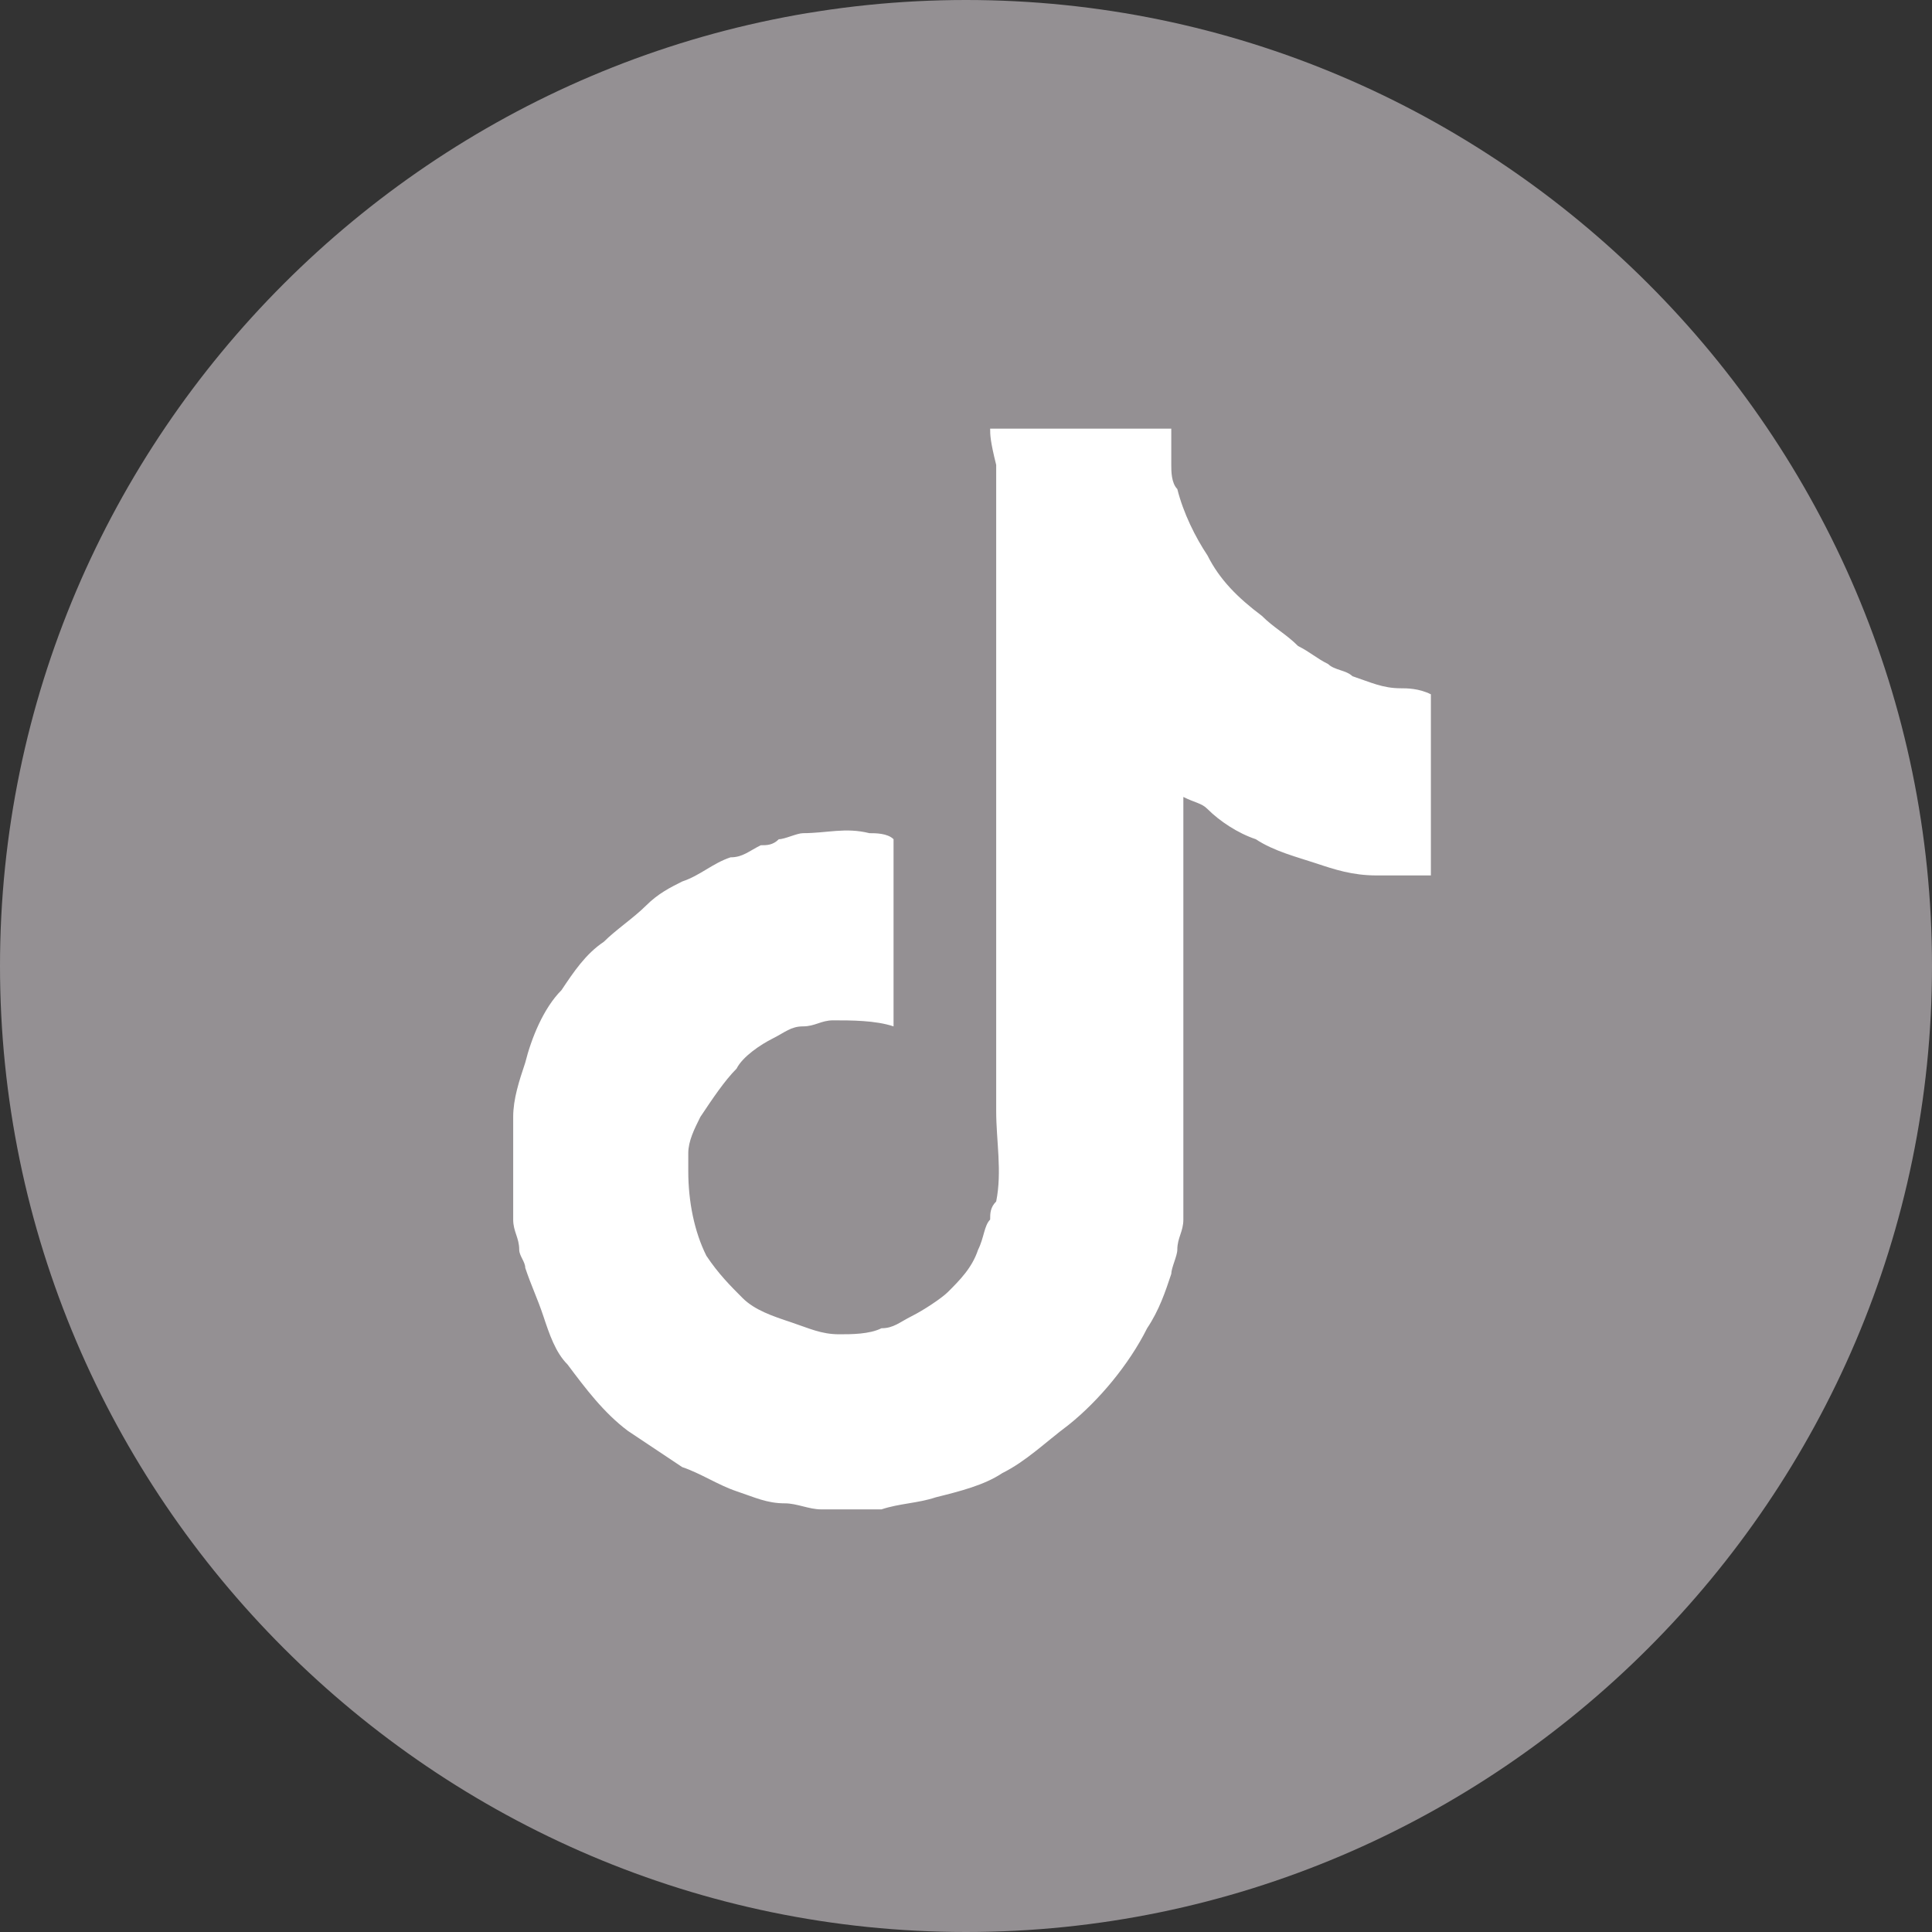 <?xml version="1.0" encoding="utf-8"?>
<!-- Generator: Adobe Illustrator 27.8.0, SVG Export Plug-In . SVG Version: 6.00 Build 0)  -->
<svg version="1.1" id="Ebene_1" xmlns="http://www.w3.org/2000/svg" xmlns:xlink="http://www.w3.org/1999/xlink" x="0px" y="0px"
	 viewBox="0 0 32 32" style="enable-background:new 0 0 32 32;" xml:space="preserve">
<rect x="0" y="0" width="32" height="32" fill="#333333" stroke="none"/>
<style type="text/css">
	.st0{fill:#949093;}
	.st1{fill:#FFFFFF;}
</style>
<g id="Flat_copy">
	<g>
		<path class="st0" d="M16,0C7.2,0,0,7.2,0,16s7.2,16,16,16s16-7.2,16-16S24.8,0,16,0z"/>
	</g>
	<path class="st1" d="M16.4,7.1c1,0,2,0,3,0c0,0,0,0.1,0,0.1c0,0.2,0,0.3,0,0.5c0,0.1,0,0.3,0.1,0.4c0.1,0.4,0.3,0.8,0.5,1.1
		c0.2,0.4,0.5,0.7,0.9,1c0.2,0.2,0.4,0.3,0.6,0.5c0.2,0.1,0.3,0.2,0.5,0.3c0.1,0.1,0.3,0.1,0.4,0.2c0.3,0.1,0.5,0.2,0.8,0.2
		c0.1,0,0.3,0,0.5,0.1c0,1,0,2,0,3c0,0,0,0,0,0c-0.3,0-0.5,0-0.8,0c0,0-0.1,0-0.1,0c-0.4,0-0.7-0.1-1-0.2c-0.3-0.1-0.7-0.2-1-0.4
		c-0.3-0.1-0.6-0.3-0.8-0.5c-0.1-0.1-0.2-0.1-0.4-0.2c0,0,0,0.1,0,0.1c0,0.1,0,0.1,0,0.2c0,1.9,0,3.8,0,5.8c0,0.3,0,0.6,0,0.9
		c0,0.2-0.1,0.3-0.1,0.5c0,0.1-0.1,0.3-0.1,0.4c-0.1,0.3-0.2,0.6-0.4,0.9c-0.3,0.6-0.8,1.2-1.3,1.6c-0.4,0.3-0.7,0.6-1.1,0.8
		c-0.3,0.2-0.7,0.3-1.1,0.4c-0.3,0.1-0.6,0.1-0.9,0.2c-0.1,0-0.3,0-0.4,0c-0.2,0-0.4,0-0.6,0c-0.2,0-0.4-0.1-0.6-0.1
		c-0.3,0-0.5-0.1-0.8-0.2c-0.3-0.1-0.6-0.3-0.9-0.4c-0.3-0.2-0.6-0.4-0.9-0.6c-0.4-0.3-0.7-0.7-1-1.1c-0.2-0.2-0.3-0.5-0.4-0.8
		c-0.1-0.3-0.2-0.5-0.3-0.8c0-0.1-0.1-0.2-0.1-0.3c0-0.2-0.1-0.3-0.1-0.5c0,0,0-0.1,0-0.1c0-0.4,0-0.9,0-1.3c0-0.1,0-0.1,0-0.2
		c0,0,0,0,0-0.1c0-0.3,0.1-0.6,0.2-0.9c0.1-0.4,0.3-0.9,0.6-1.2c0.2-0.3,0.4-0.6,0.7-0.8c0.2-0.2,0.5-0.4,0.7-0.6
		c0.2-0.2,0.4-0.3,0.6-0.4c0.3-0.1,0.5-0.3,0.8-0.4c0.2,0,0.3-0.1,0.5-0.2c0.1,0,0.2,0,0.3-0.1c0.1,0,0.3-0.1,0.4-0.1
		c0.4,0,0.7-0.1,1.1,0c0.1,0,0.3,0,0.4,0.1c0,0.1,0,2.9,0,3.1c-0.3-0.1-0.7-0.1-1-0.1c-0.2,0-0.3,0.1-0.5,0.1
		c-0.2,0-0.3,0.1-0.5,0.2c-0.2,0.1-0.5,0.3-0.6,0.5c-0.2,0.2-0.4,0.5-0.6,0.8c-0.1,0.2-0.2,0.4-0.2,0.6c0,0.1,0,0.2,0,0.3
		c0,0.5,0.1,1,0.3,1.4c0.2,0.3,0.4,0.5,0.6,0.7c0.2,0.2,0.5,0.3,0.8,0.4c0.3,0.1,0.5,0.2,0.8,0.2c0.2,0,0.5,0,0.7-0.1
		c0.2,0,0.3-0.1,0.5-0.2c0.2-0.1,0.5-0.3,0.6-0.4c0.2-0.2,0.4-0.4,0.5-0.7c0.1-0.2,0.1-0.4,0.2-0.5c0-0.1,0-0.2,0.1-0.3
		c0.1-0.5,0-1,0-1.5c0-3.6,0-7.1,0-10.7C16.4,7.3,16.4,7.2,16.4,7.1z"/>
</g>
</svg>
